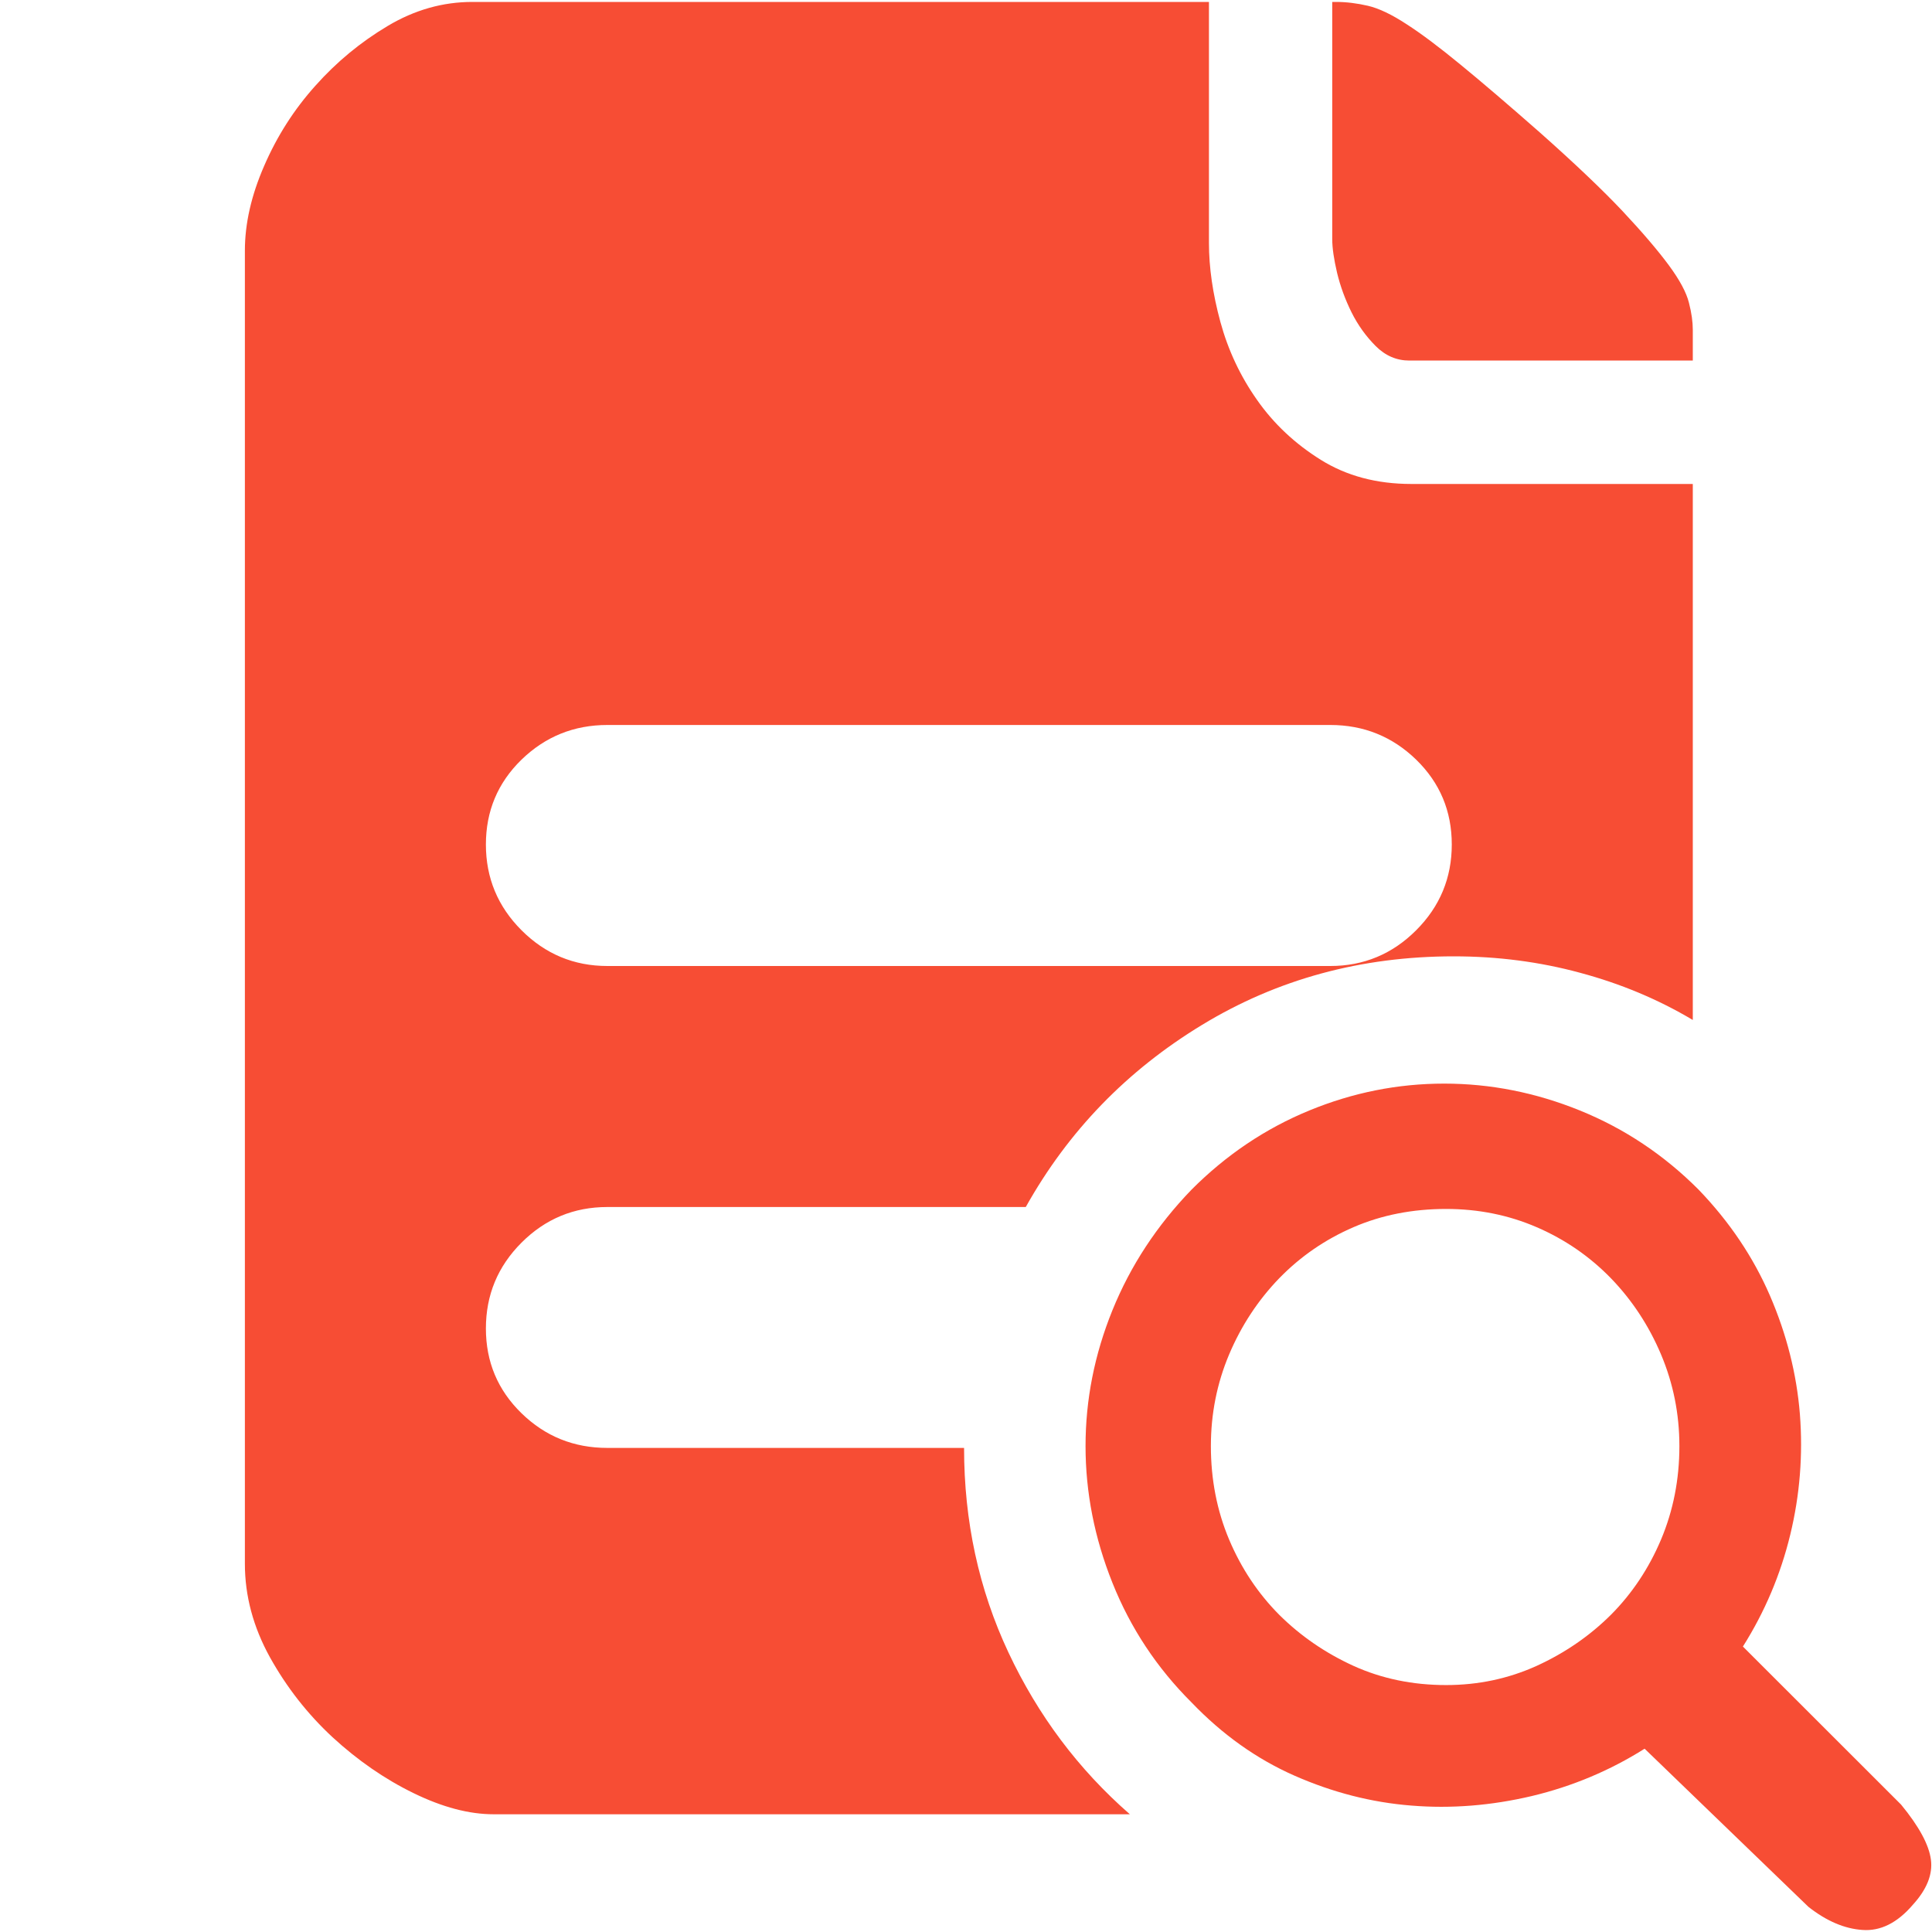 <?xml version="1.0" encoding="UTF-8"?>
<svg width="16px" height="16px" viewBox="0 0 16 16" version="1.1" xmlns="http://www.w3.org/2000/svg" xmlns:xlink="http://www.w3.org/1999/xlink">>
    <g id="a-1" stroke="none" stroke-width="1" fill="none" fill-rule="evenodd">
        <g id="asd-1920-asd+da--asd" transform="translate(-1197, -379)">
            <g id="-mockplus-" transform="translate(1181, 128)">
                <g id="fdas-3" transform="translate(0, 231)">
                    <g id="fdsf" transform="translate(0, 16)" filter="url(#filter-1)">
                        <g transform="translate(16, 4)">
                            <rect id="asd" fill="#000000" fill-rule="nonzero" opacity="0" x="0" y="0" width="16" height="16"></rect>
                            <g id="asd" transform="translate(0, 0)" fill="#F74D34" fill-rule="nonzero">
                                <rect id="fds" opacity="0" x="0" y="0" width="15.984" height="15.984"></rect>
                                <path d="M11.672,2.986 C11.566,2.986 11.473,2.946 11.393,2.866 C11.313,2.786 11.246,2.693 11.193,2.587 C11.14,2.48 11.1,2.371 11.073,2.259 C11.047,2.148 11.033,2.054 11.033,1.98 L11.033,0.016 L11.065,0.016 C11.151,0.016 11.238,0.027 11.329,0.048 C11.419,0.069 11.526,0.12 11.648,0.2 C11.771,0.279 11.92,0.391 12.095,0.535 C12.271,0.679 12.492,0.868 12.758,1.102 C13.045,1.357 13.272,1.573 13.437,1.748 C13.602,1.924 13.729,2.073 13.82,2.196 C13.91,2.318 13.966,2.422 13.987,2.507 C14.009,2.592 14.019,2.667 14.019,2.73 L14.019,2.986 L11.672,2.986 L11.672,2.986 Z M7.984,11.991 C7.984,12.598 8.106,13.162 8.351,13.684 C8.596,14.206 8.931,14.653 9.357,15.025 L4.088,15.025 C3.885,15.025 3.665,14.967 3.425,14.85 C3.185,14.733 2.962,14.578 2.754,14.387 C2.547,14.195 2.374,13.974 2.235,13.724 C2.097,13.474 2.028,13.216 2.028,12.95 L2.028,2.076 C2.028,1.852 2.081,1.618 2.188,1.373 C2.294,1.128 2.435,0.907 2.611,0.711 C2.786,0.514 2.986,0.349 3.209,0.216 C3.433,0.082 3.667,0.016 3.912,0.016 L10.012,0.016 L10.012,2.012 C10.012,2.214 10.043,2.432 10.107,2.667 C10.171,2.901 10.272,3.116 10.411,3.313 C10.549,3.51 10.725,3.675 10.938,3.808 C11.151,3.941 11.401,4.008 11.688,4.008 L14.019,4.008 L14.019,8.447 C13.732,8.276 13.421,8.146 13.085,8.056 C12.75,7.965 12.401,7.92 12.039,7.92 C11.273,7.92 10.578,8.109 9.956,8.487 C9.333,8.865 8.846,9.368 8.495,9.996 L5.03,9.996 C4.753,9.996 4.516,10.094 4.319,10.291 C4.122,10.488 4.024,10.725 4.024,11.002 C4.024,11.278 4.122,11.512 4.319,11.704 C4.516,11.896 4.753,11.991 5.03,11.991 L7.984,11.991 L7.984,11.991 Z M5.03,6.004 C4.753,6.004 4.516,6.1 4.319,6.291 C4.122,6.483 4.024,6.717 4.024,6.994 C4.024,7.27 4.122,7.507 4.319,7.704 C4.516,7.901 4.753,8 5.03,8 L11.017,8 C11.294,8 11.531,7.901 11.728,7.704 C11.925,7.507 12.023,7.27 12.023,6.994 C12.023,6.717 11.925,6.483 11.728,6.291 C11.531,6.1 11.294,6.004 11.017,6.004 L5.03,6.004 Z M15.744,14.945 C15.893,15.126 15.975,15.278 15.991,15.401 C16.007,15.523 15.957,15.648 15.84,15.776 C15.712,15.925 15.573,15.994 15.424,15.983 C15.275,15.973 15.126,15.909 14.977,15.792 L13.62,14.482 C13.333,14.663 13.021,14.794 12.686,14.874 C12.351,14.953 12.018,14.98 11.688,14.953 C11.358,14.927 11.036,14.844 10.722,14.706 C10.408,14.568 10.123,14.365 9.868,14.099 C9.58,13.812 9.362,13.482 9.213,13.109 C9.064,12.737 8.99,12.359 8.99,11.976 C8.99,11.592 9.064,11.217 9.213,10.85 C9.362,10.483 9.58,10.15 9.868,9.852 C10.155,9.564 10.48,9.346 10.842,9.197 C11.204,9.048 11.576,8.974 11.96,8.974 C12.343,8.974 12.718,9.048 13.085,9.197 C13.452,9.346 13.78,9.564 14.067,9.852 C14.323,10.118 14.52,10.411 14.658,10.73 C14.796,11.049 14.879,11.377 14.906,11.712 C14.932,12.047 14.906,12.38 14.826,12.71 C14.746,13.04 14.615,13.349 14.434,13.636 L15.744,14.945 Z M11.976,13.955 C12.242,13.955 12.492,13.902 12.726,13.796 C12.96,13.689 13.165,13.548 13.341,13.373 C13.516,13.197 13.655,12.989 13.756,12.75 C13.857,12.51 13.908,12.252 13.908,11.976 C13.908,11.709 13.857,11.457 13.756,11.217 C13.655,10.978 13.516,10.767 13.341,10.586 C13.165,10.405 12.96,10.264 12.726,10.163 C12.492,10.062 12.242,10.012 11.976,10.012 C11.699,10.012 11.443,10.062 11.209,10.163 C10.975,10.264 10.77,10.405 10.594,10.586 C10.419,10.767 10.28,10.978 10.179,11.217 C10.078,11.457 10.028,11.709 10.028,11.976 C10.028,12.252 10.078,12.51 10.179,12.75 C10.28,12.989 10.419,13.197 10.594,13.373 C10.77,13.548 10.975,13.689 11.209,13.796 C11.443,13.902 11.699,13.955 11.976,13.955 L11.976,13.955 Z" id="asfa"></path>
                            </g>
                        </g>
                    </g>
                </g>
            </g>
        </g>
    </g>
</svg>